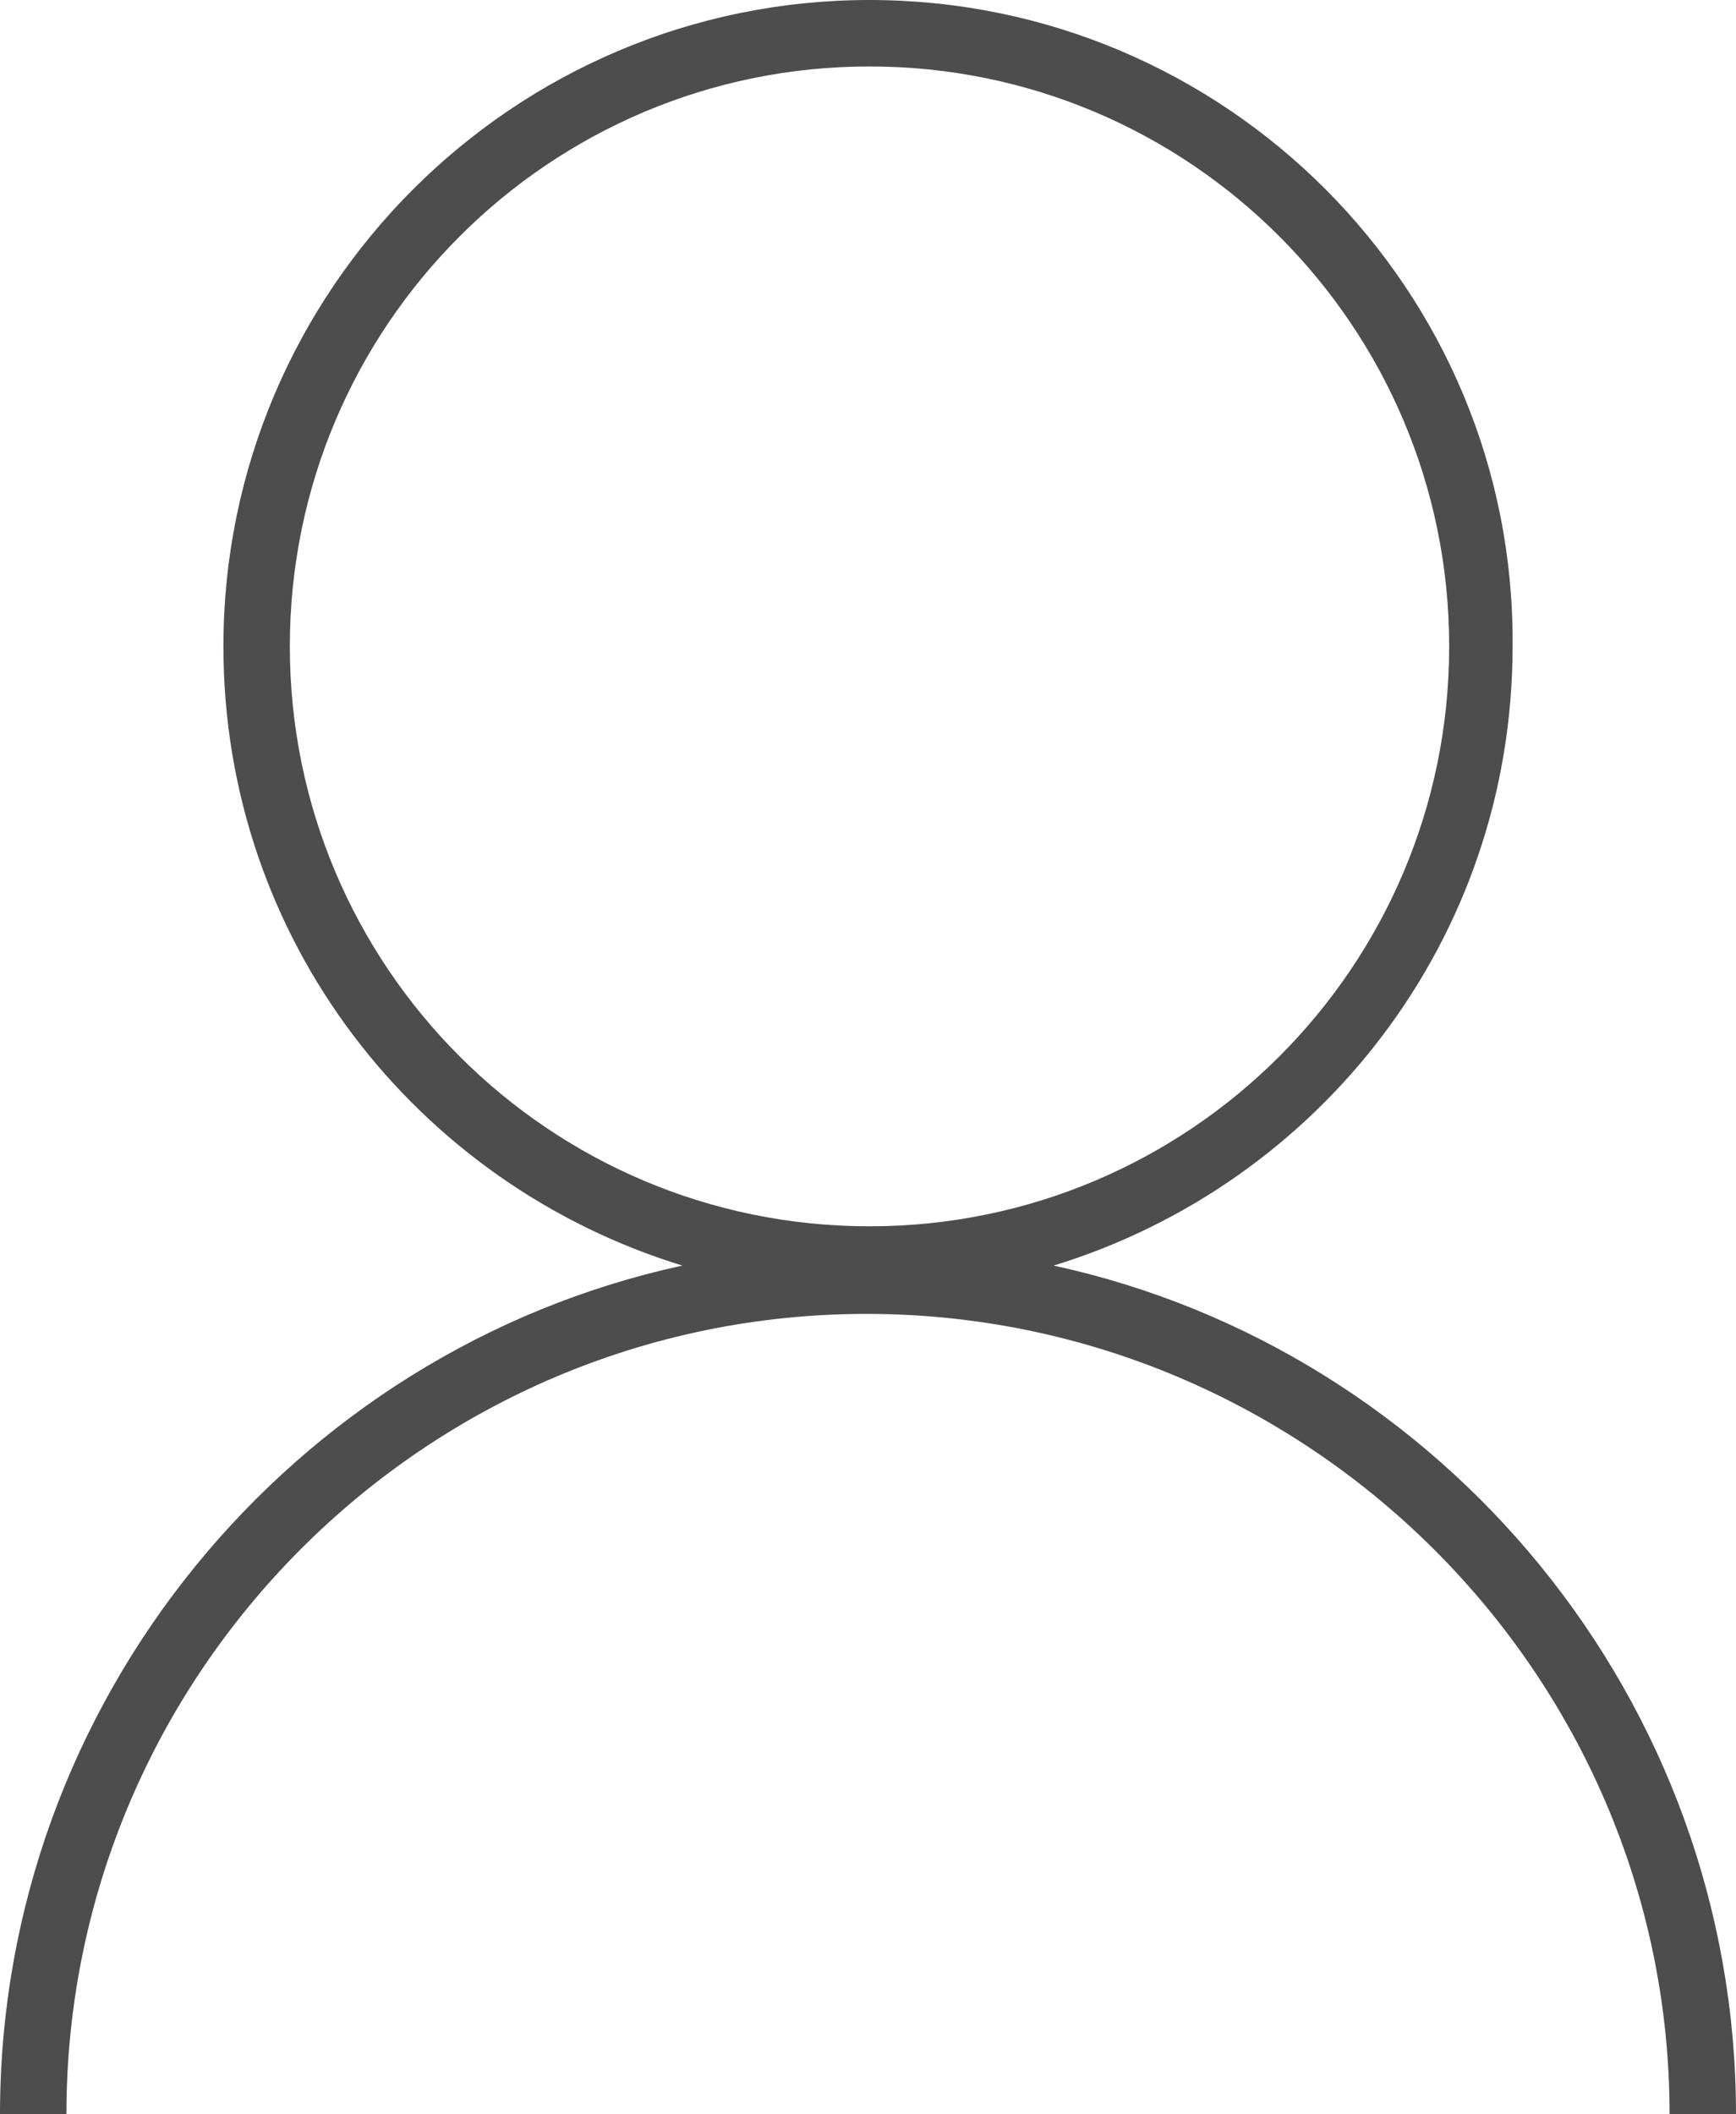 <?xml version="1.0" encoding="utf-8"?>
<!-- Generator: Adobe Illustrator 21.1.0, SVG Export Plug-In . SVG Version: 6.00 Build 0)  -->
<svg version="1.1" id="Layer_1" xmlns="http://www.w3.org/2000/svg" xmlns:xlink="http://www.w3.org/1999/xlink" x="0px" y="0px"
	 width="57.5px" height="70px" viewBox="0 0 57.5 70" style="enable-background:new 0 0 57.5 70;" xml:space="preserve">
<style type="text/css">
	.st0{fill:#4D4D4D;}
</style>
<path class="st0" d="M34.9,41.9c8.8-2.7,15.2-10.8,15.2-20.5C50.2,9.6,40.6,0,28.8,0S7.4,9.6,7.4,21.4c0,9.7,6.4,17.8,15.2,20.5
	C9.7,44.7,0,56.3,0,70h2.2c0-14.6,11.9-26.5,26.5-26.5S55.3,55.4,55.3,70h2.2C57.5,56.3,47.8,44.7,34.9,41.9z M9.6,21.4
	c0-10.6,8.6-19.2,19.2-19.2c10.6,0,19.2,8.6,19.2,19.2s-8.6,19.2-19.2,19.2C18.2,40.6,9.6,32,9.6,21.4z"/>
</svg>
